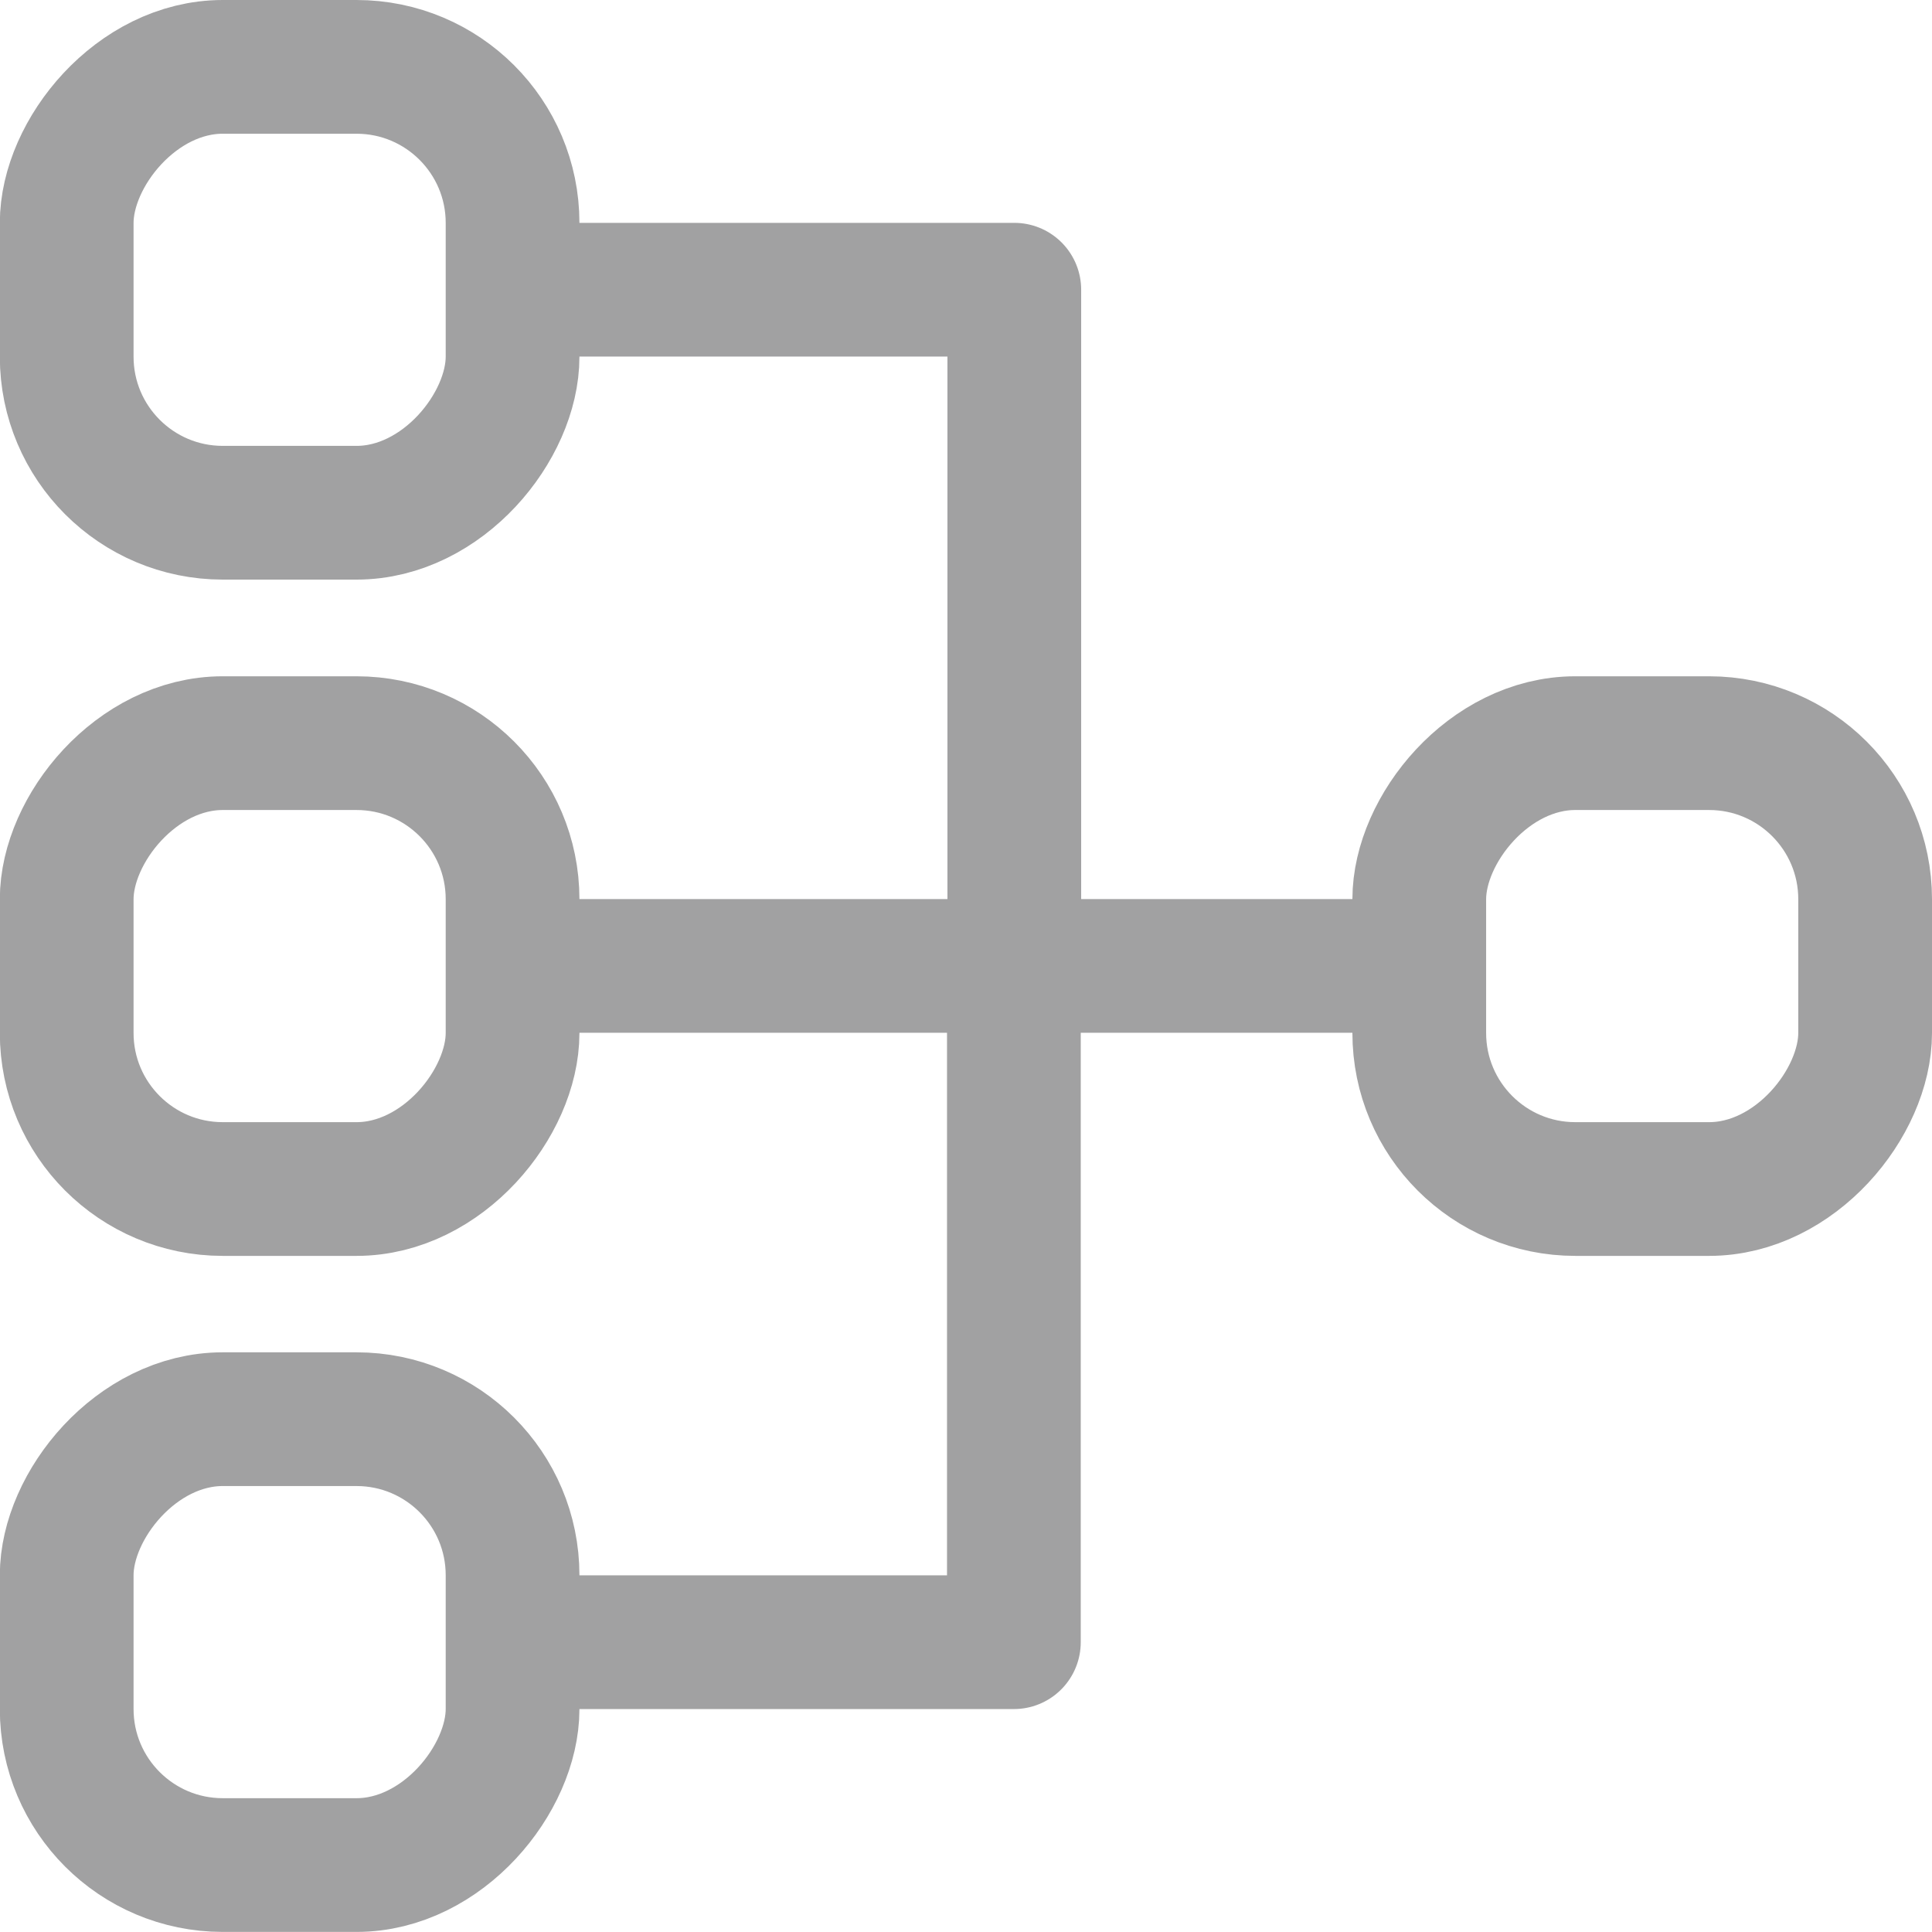 <svg width="23" height="23" viewBox="0 0 23 23" fill="none" xmlns="http://www.w3.org/2000/svg">
<path d="M17.25 11.499H12.075M12.075 11.499V3.449H5.942M12.075 11.499H5.75" stroke="#A1A1A2" stroke-width="1.592" stroke-linejoin="round"/>
<path d="M12.07 11.5V19.55H5.745" stroke="#A1A1A2" stroke-width="1.592" stroke-linejoin="round"/>
<rect x="-0.796" y="0.796" width="5.308" height="5.308" rx="1.858" transform="matrix(-1 0 0 1 5.306 0)" stroke="#A1A1A2" stroke-width="1.592"/>
<rect x="-0.796" y="0.796" width="5.308" height="5.308" rx="1.858" transform="matrix(-1 0 0 1 5.306 8.051)" stroke="#A1A1A2" stroke-width="1.592"/>
<rect x="-0.796" y="0.796" width="5.308" height="5.308" rx="1.858" transform="matrix(-1 0 0 1 21.408 8.051)" stroke="#A1A1A2" stroke-width="1.592"/>
<rect x="-0.796" y="0.796" width="5.308" height="5.308" rx="1.858" transform="matrix(-1 0 0 1 5.306 16.099)" stroke="#A1A1A2" stroke-width="1.592"/>
</svg>
